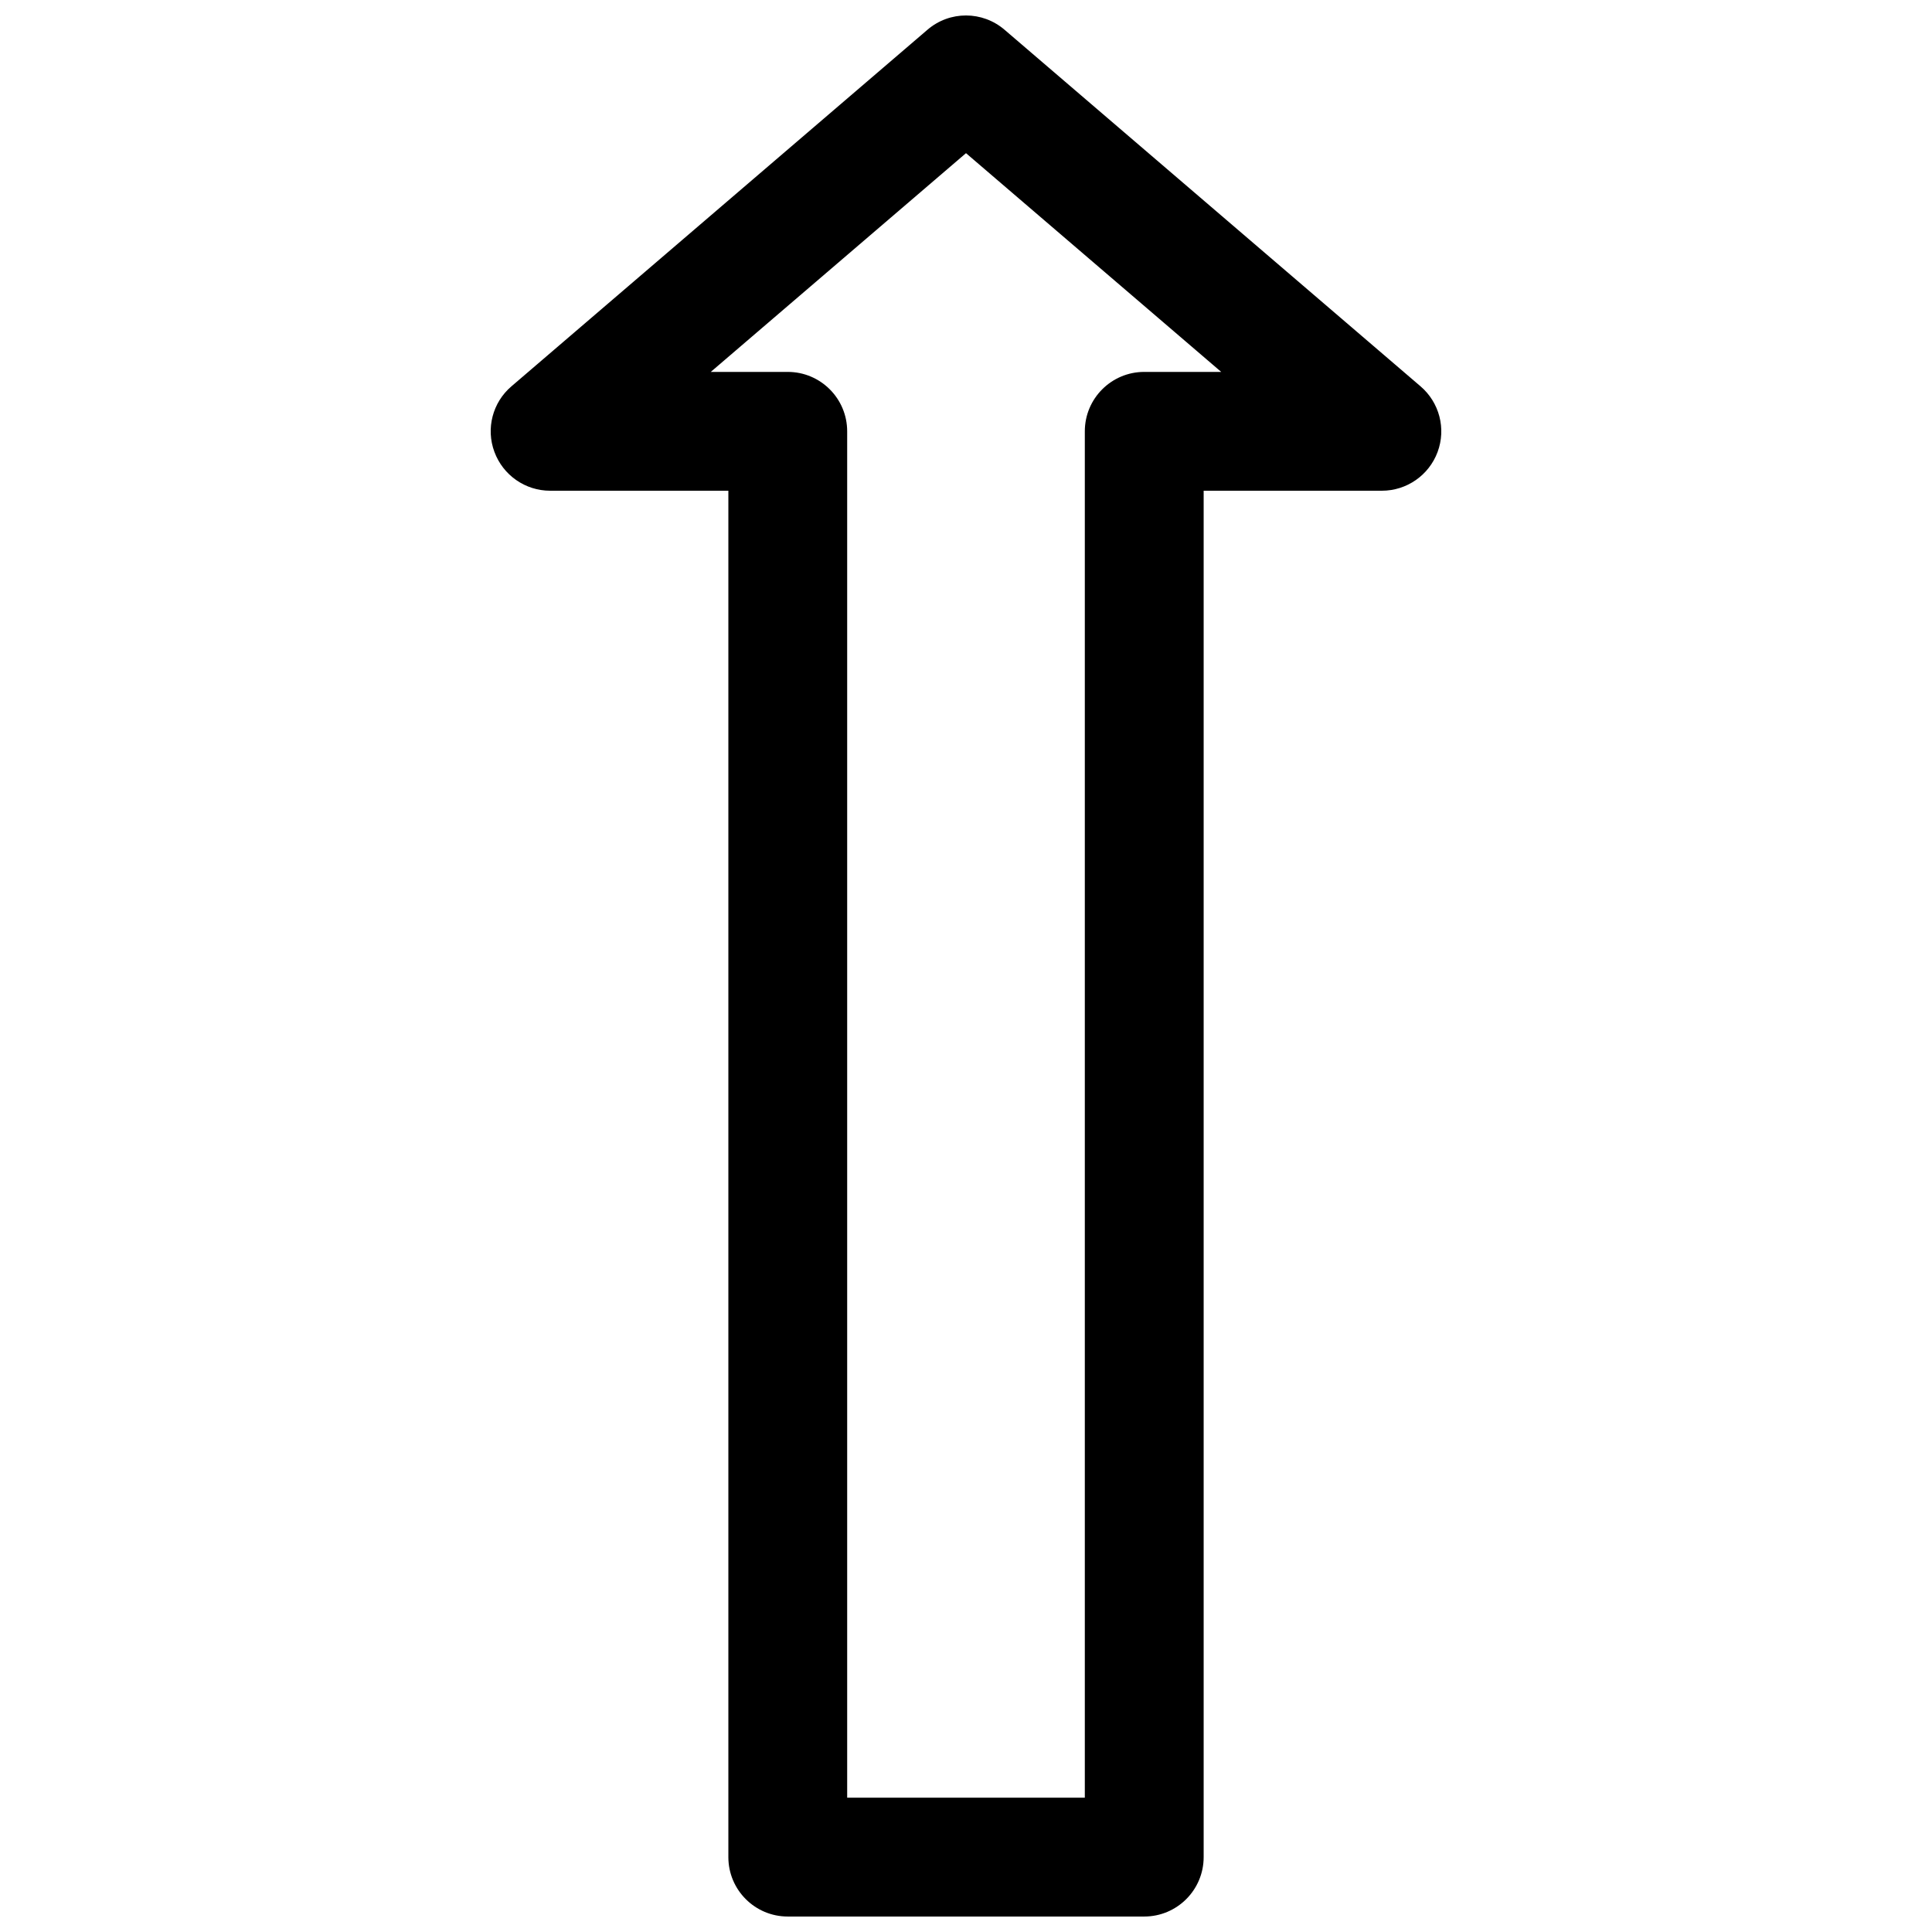 <?xml version="1.0" encoding="UTF-8"?>
<!-- Uploaded to: SVG Repo, www.svgrepo.com, Generator: SVG Repo Mixer Tools -->
<svg width="800px" height="800px" version="1.1" viewBox="144 144 512 512" xmlns="http://www.w3.org/2000/svg">
 <defs>
  <clipPath id="a">
   <path d="m274 148.09h252v503.81h-252z"/>
  </clipPath>
 </defs>
 <g clip-path="url(#a)">
  <path d="m447.23 651.9h-94.465c-8.691 0-15.742-7.051-15.742-15.742v-362.11h-47.234c-6.578 0-12.469-4.094-14.766-10.297-2.301-6.172-0.473-13.133 4.531-17.383l110.21-94.465c5.918-5.102 14.609-5.039 20.469 0l110.21 94.465c5.008 4.281 6.832 11.211 4.535 17.414-2.297 6.172-8.184 10.266-14.766 10.266h-47.23v362.11c0 8.691-7.055 15.742-15.746 15.742zm-78.719-31.488h62.977v-362.11c0-8.688 7.051-15.742 15.742-15.742h20.402l-67.633-57.969-67.637 57.969h20.402c8.691 0 15.746 7.055 15.746 15.742z"/>
 </g>
</svg>